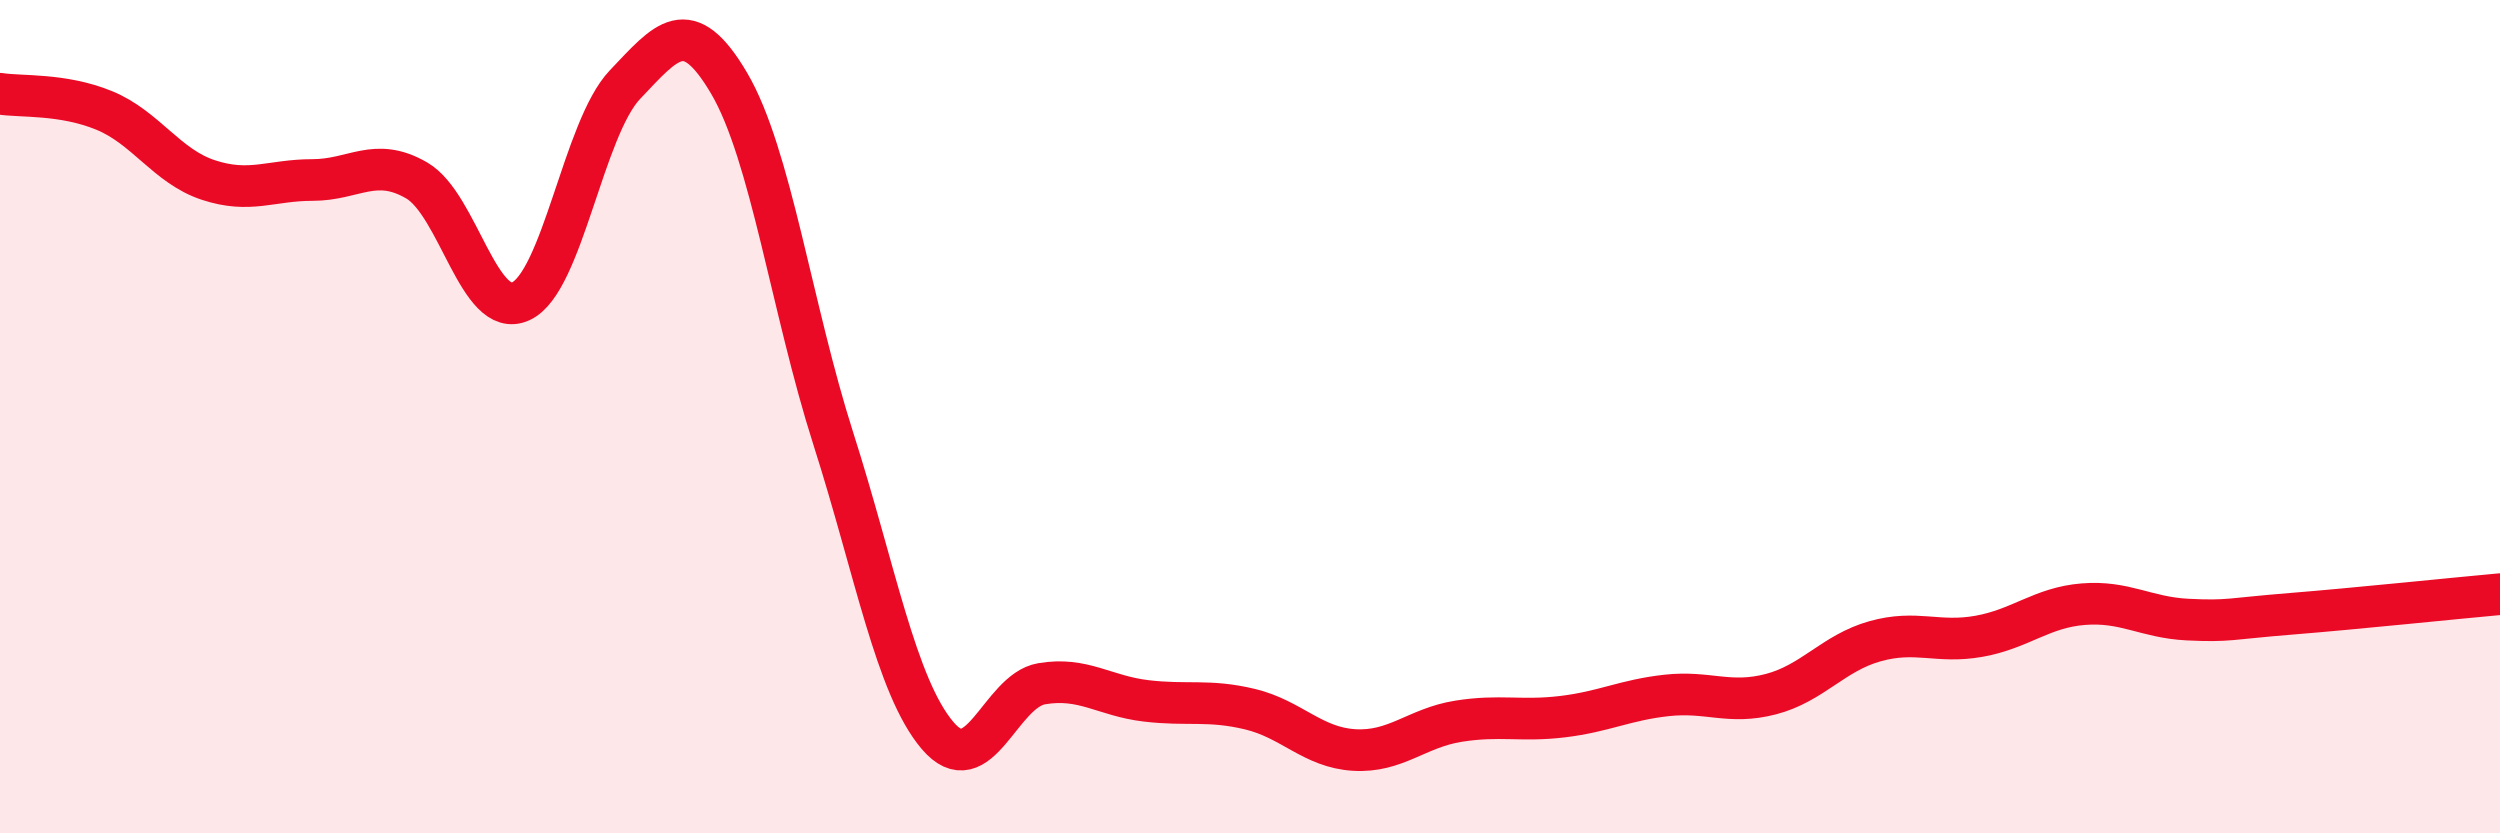 
    <svg width="60" height="20" viewBox="0 0 60 20" xmlns="http://www.w3.org/2000/svg">
      <path
        d="M 0,2.25 C 0.5,2.33 1.5,2.24 2.5,2.65 C 3.5,3.06 4,3.99 5,4.32 C 6,4.65 6.5,4.32 7.5,4.32 C 8.5,4.32 9,3.75 10,4.33 C 11,4.91 11.5,7.69 12.5,7.23 C 13.5,6.77 14,3.08 15,2.03 C 16,0.98 16.5,0.3 17.5,2 C 18.5,3.7 19,7.4 20,10.53 C 21,13.66 21.5,16.47 22.5,17.65 C 23.5,18.83 24,16.58 25,16.41 C 26,16.24 26.5,16.7 27.5,16.82 C 28.5,16.94 29,16.78 30,17.02 C 31,17.26 31.5,17.94 32.5,18 C 33.5,18.06 34,17.47 35,17.31 C 36,17.15 36.5,17.32 37.5,17.2 C 38.5,17.08 39,16.8 40,16.69 C 41,16.58 41.5,16.92 42.5,16.66 C 43.5,16.4 44,15.67 45,15.39 C 46,15.11 46.5,15.45 47.5,15.27 C 48.5,15.09 49,14.58 50,14.5 C 51,14.42 51.5,14.82 52.5,14.87 C 53.5,14.92 53.5,14.85 55,14.73 C 56.5,14.61 59,14.35 60,14.26L60 20L0 20Z"
        fill="#EB0A25"
        opacity="0.1"
        stroke-linecap="round"
        stroke-linejoin="round"
      />
      <path
        d="M 0,2.25 C 0.5,2.33 1.5,2.24 2.5,2.65 C 3.5,3.06 4,3.99 5,4.32 C 6,4.65 6.5,4.32 7.5,4.32 C 8.5,4.32 9,3.75 10,4.33 C 11,4.91 11.5,7.69 12.5,7.23 C 13.5,6.77 14,3.08 15,2.03 C 16,0.98 16.5,0.3 17.5,2 C 18.5,3.7 19,7.4 20,10.53 C 21,13.66 21.5,16.47 22.5,17.65 C 23.5,18.83 24,16.58 25,16.41 C 26,16.24 26.5,16.7 27.5,16.82 C 28.5,16.94 29,16.78 30,17.02 C 31,17.26 31.5,17.94 32.5,18 C 33.5,18.06 34,17.47 35,17.31 C 36,17.15 36.5,17.32 37.5,17.2 C 38.5,17.08 39,16.8 40,16.69 C 41,16.58 41.5,16.92 42.5,16.66 C 43.5,16.4 44,15.67 45,15.39 C 46,15.11 46.5,15.45 47.5,15.27 C 48.5,15.09 49,14.58 50,14.5 C 51,14.42 51.5,14.82 52.5,14.87 C 53.5,14.92 53.5,14.85 55,14.73 C 56.5,14.61 59,14.35 60,14.26"
        stroke="#EB0A25"
        stroke-width="1"
        fill="none"
        stroke-linecap="round"
        stroke-linejoin="round"
      />
    </svg>
  